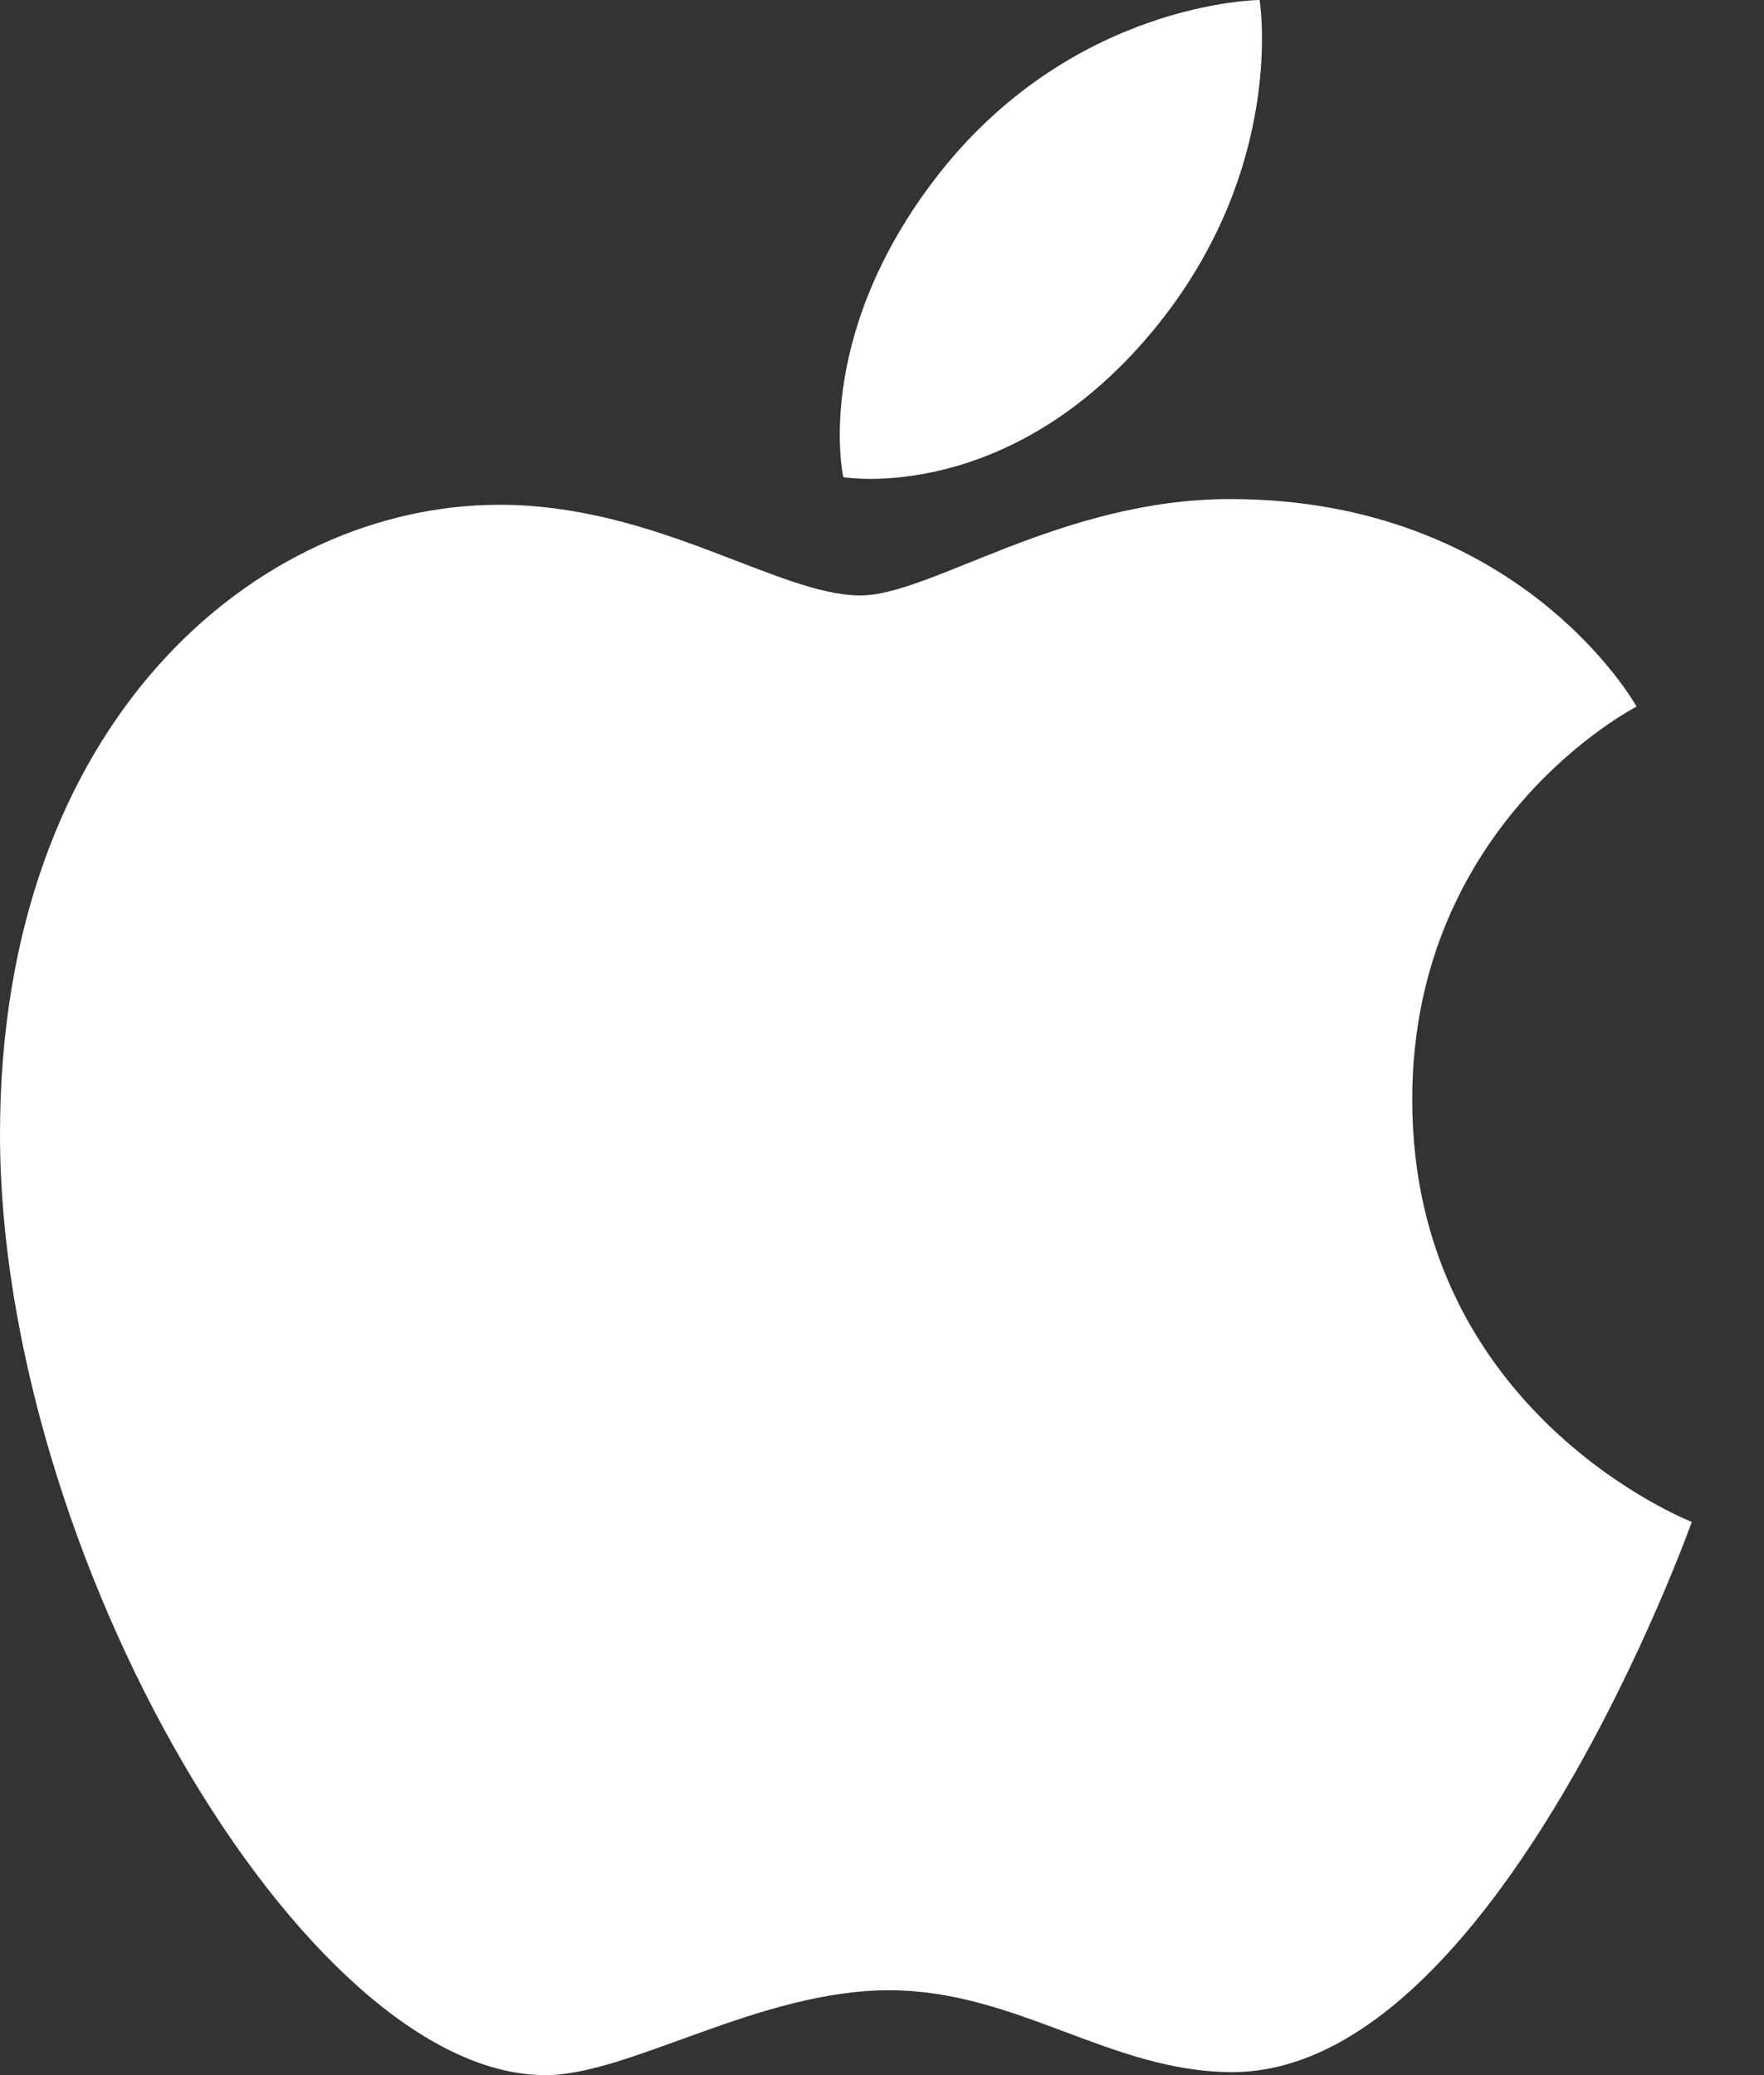 <svg width="17" height="20" viewBox="0 0 17 20" fill="none" xmlns="http://www.w3.org/2000/svg">
<rect x="0" y="0" width="17" height="20" fill="#333333" stroke="none"/>
<path fill-rule="evenodd" clip-rule="evenodd" d="M11.104 3.196C12.408 1.629 12.139 0 12.139 0C12.139 0 10.312 0.01 8.998 1.741C7.829 3.282 8.127 4.599 8.127 4.599C8.127 4.599 9.711 4.872 11.104 3.196Z" fill="white"/>
<path fill-rule="evenodd" clip-rule="evenodd" d="M13.61 10.598C13.61 7.914 15.772 6.81 15.772 6.81C15.772 6.81 14.665 4.81 11.856 4.81C10.223 4.81 8.968 5.739 8.292 5.739C7.503 5.739 6.33 4.865 4.813 4.865C2.484 4.865 0 6.951 0 10.93C0 14.97 2.934 20 5.256 20C6.068 20 7.313 19.182 8.568 19.182C9.8 19.182 10.706 19.971 11.876 19.971C14.418 19.971 16.304 14.668 16.304 14.668C16.304 14.668 13.61 13.624 13.61 10.598Z" fill="white"/>
</svg>
